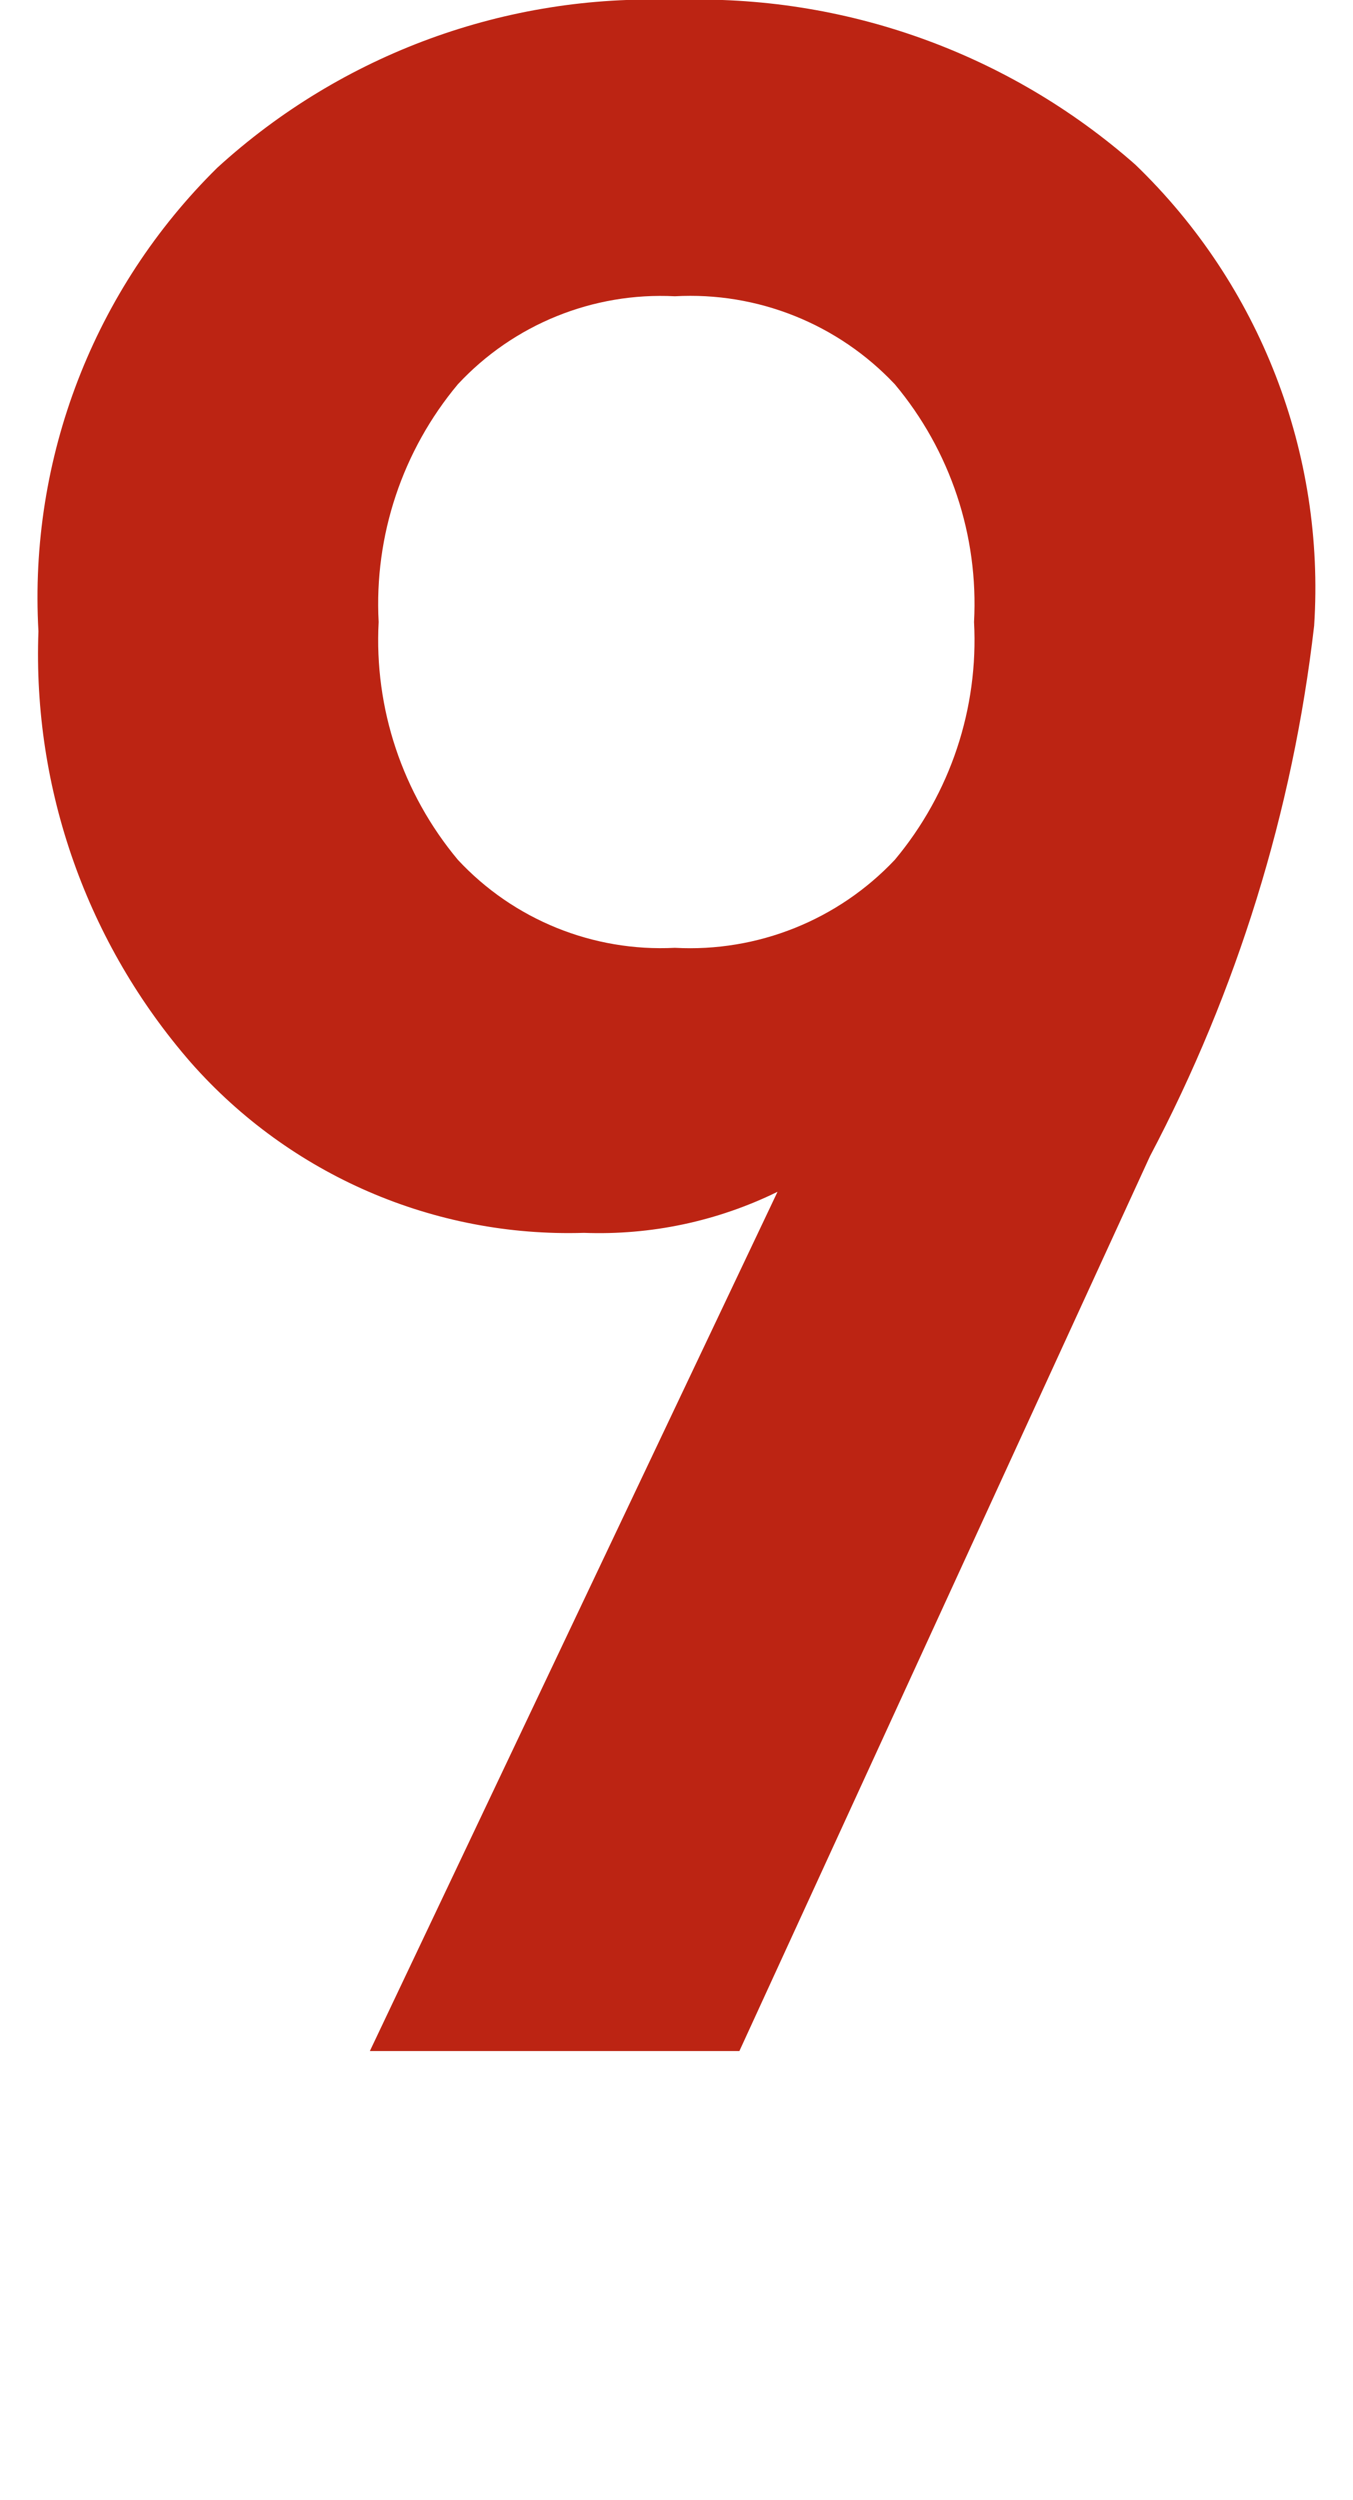 <?xml version="1.0" encoding="utf-8"?>
<!-- Generator: Adobe Illustrator 14.0.0, SVG Export Plug-In . SVG Version: 6.00 Build 43363)  -->
<!DOCTYPE svg PUBLIC "-//W3C//DTD SVG 1.1//EN" "http://www.w3.org/Graphics/SVG/1.1/DTD/svg11.dtd">
<svg version="1.1" id="レイヤー_1" xmlns="http://www.w3.org/2000/svg" xmlns:xlink="http://www.w3.org/1999/xlink" x="0px"
	 y="0px" width="12.917px" height="23.855px" viewBox="-125.707 129.803 12.917 23.855"
	 enable-background="new -127.207 129.803 15.917 23.855" xml:space="preserve">
<path fill="#BC2413" d="M-114.868,131.374c-1.21-1.066-2.783-1.629-4.396-1.571c-1.609-0.061-3.179,0.515-4.368,1.6
	c-1.179,1.161-1.801,2.772-1.708,4.424c-0.056,1.508,0.465,2.979,1.456,4.116c0.946,1.072,2.322,1.668,3.752,1.624
	c0.639,0.024,1.273-0.11,1.848-0.392l-3.892,8.199h3.528l3.92-8.539c0.831-1.575,1.363-3.291,1.567-5.061
	C-113.054,134.128-113.679,132.519-114.868,131.374z M-117.164,138.007c-0.542,0.575-1.311,0.883-2.1,0.84
	c-0.781,0.04-1.54-0.268-2.072-0.84c-0.529-0.634-0.8-1.444-0.756-2.269c-0.044-0.824,0.227-1.635,0.756-2.268
	c0.532-0.572,1.291-0.88,2.072-0.84c0.789-0.044,1.558,0.264,2.1,0.84c0.53,0.633,0.8,1.443,0.756,2.268
	C-116.364,136.563-116.634,137.373-117.164,138.007z"/>
</svg>
